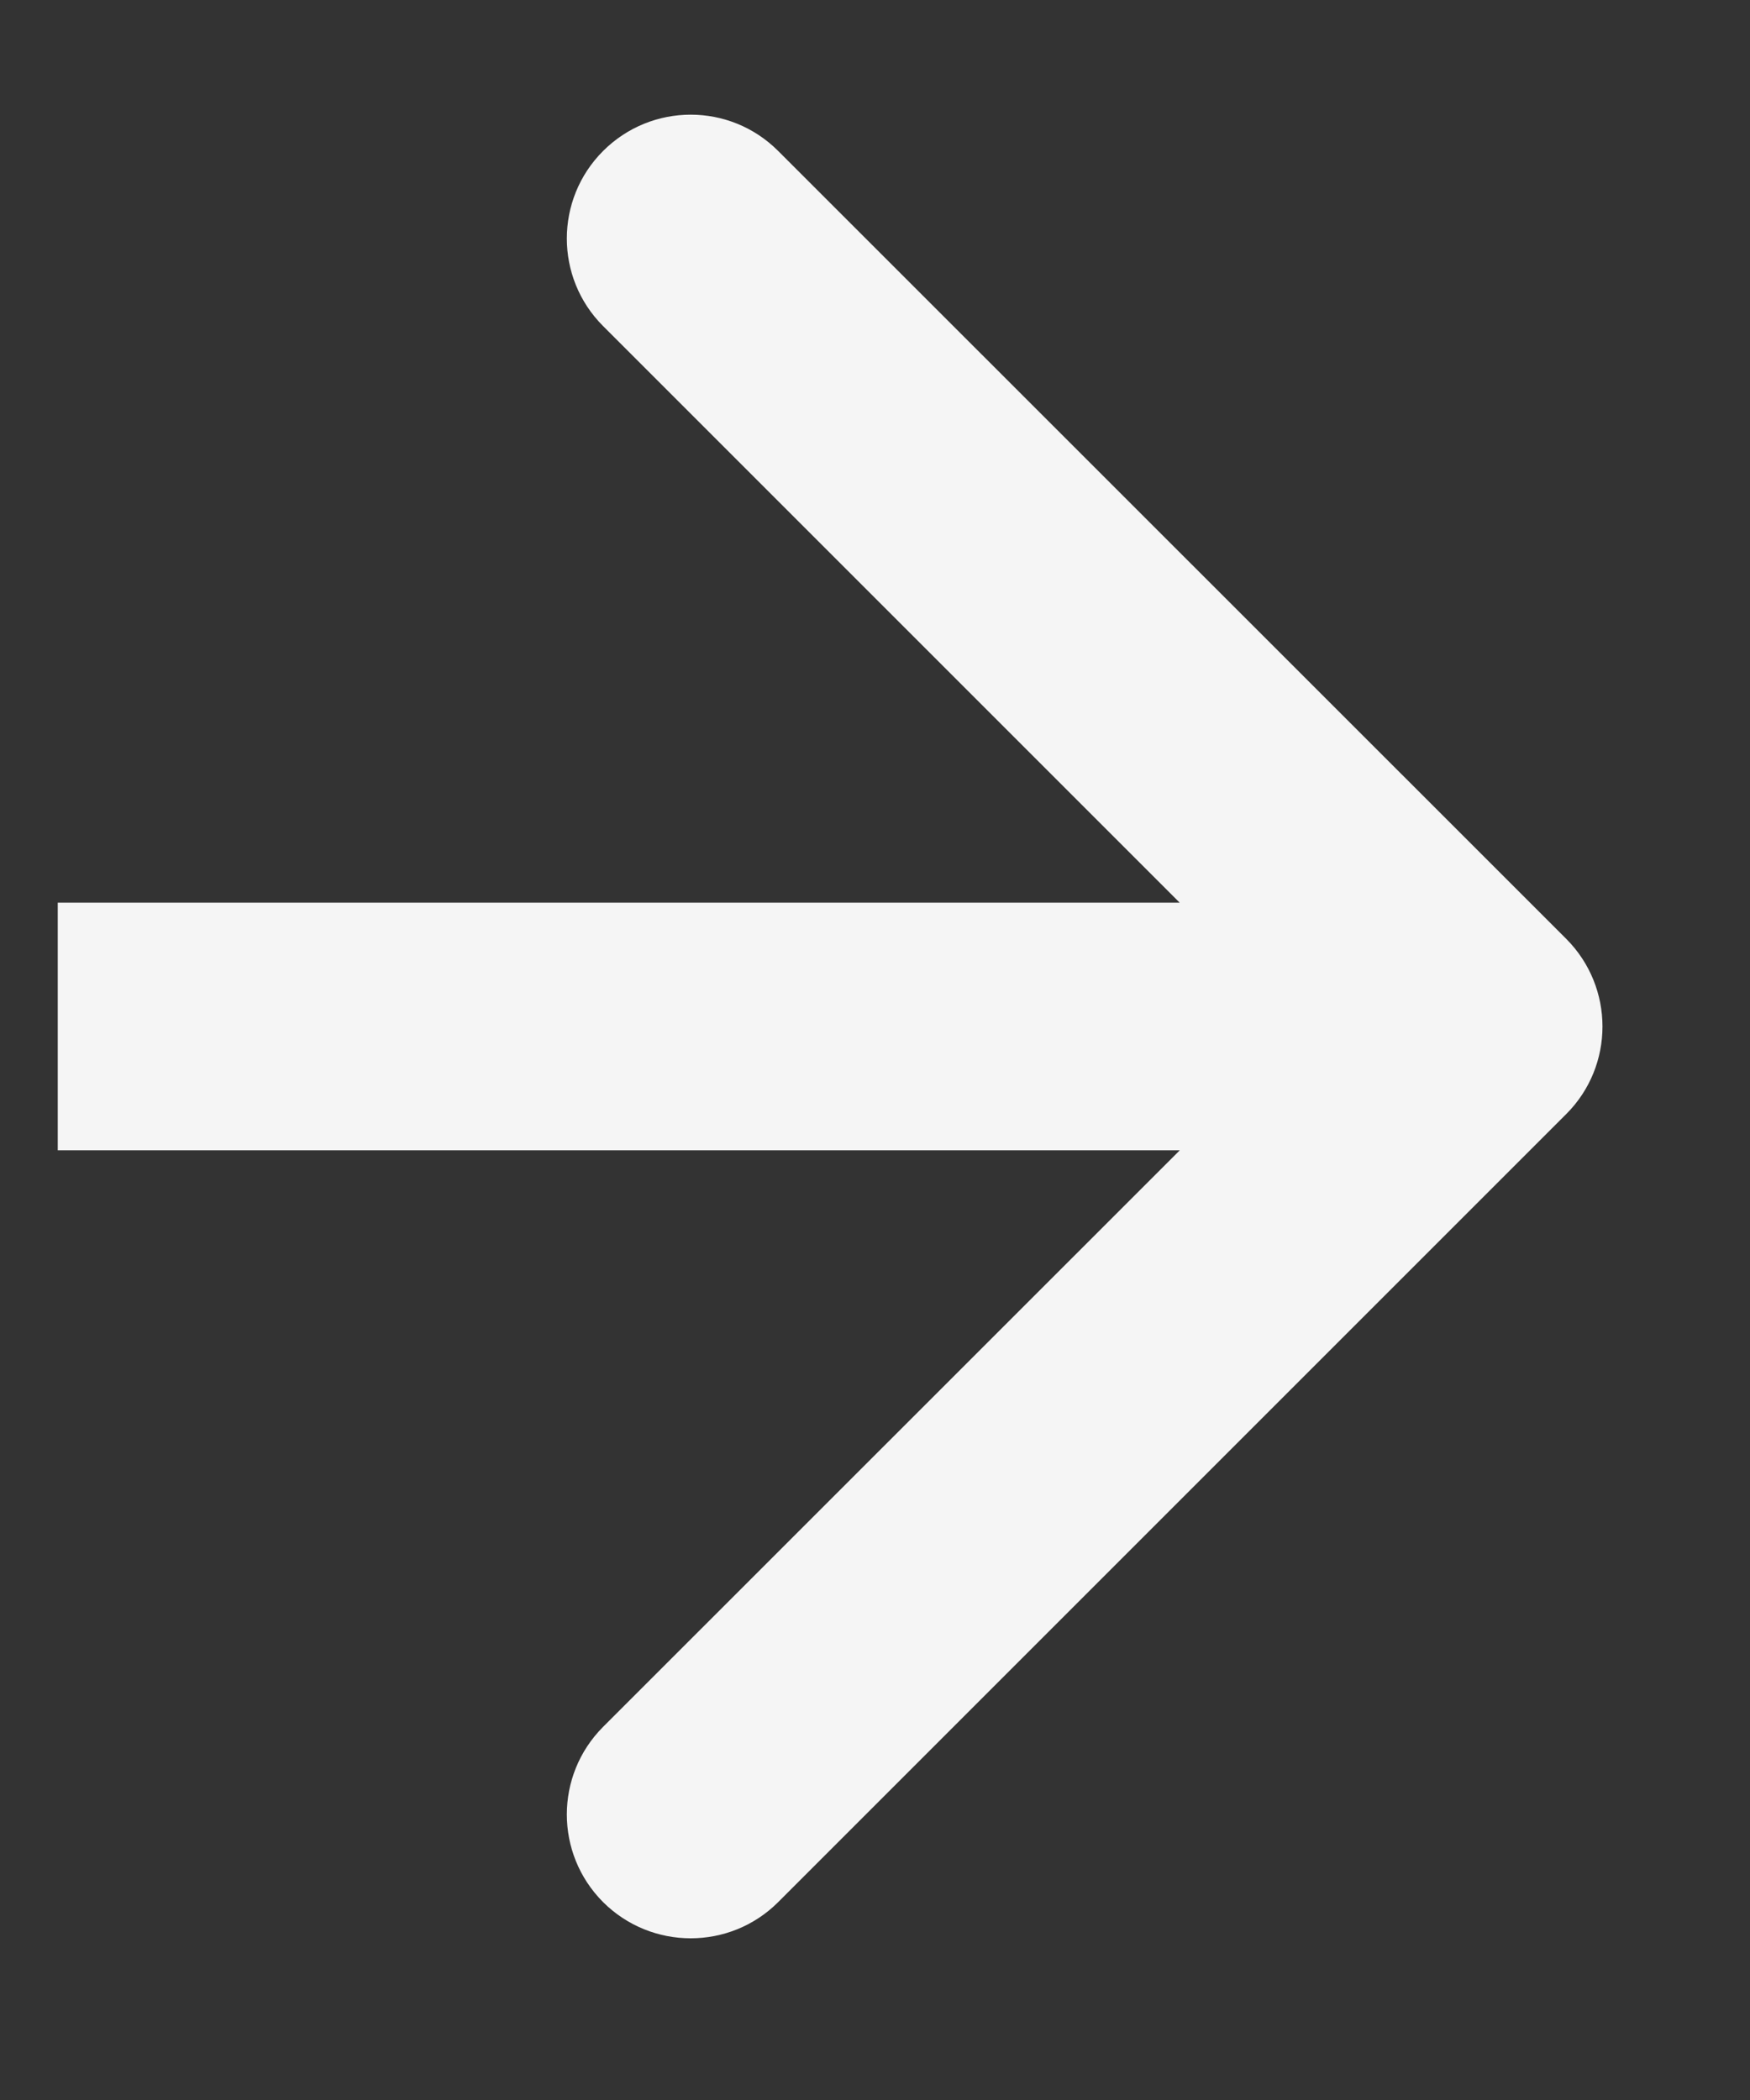<svg width="10" height="12" viewBox="0 0 10 12" fill="none" xmlns="http://www.w3.org/2000/svg">
<rect x="0" y="0" width="10" height="12" fill="#333333" stroke="none"/>
<path d="M8.95 6.366C9.226 6.09 9.226 5.642 8.95 5.365L4.447 0.863C4.171 0.586 3.723 0.586 3.446 0.863C3.17 1.139 3.17 1.587 3.446 1.863L7.449 5.866L3.446 9.868C3.17 10.145 3.17 10.592 3.446 10.869C3.723 11.145 4.171 11.145 4.447 10.869L8.95 6.366ZM0.33 6.573H8.449V5.158H0.33V6.573Z" fill="#F5F5F5"/>
</svg>

